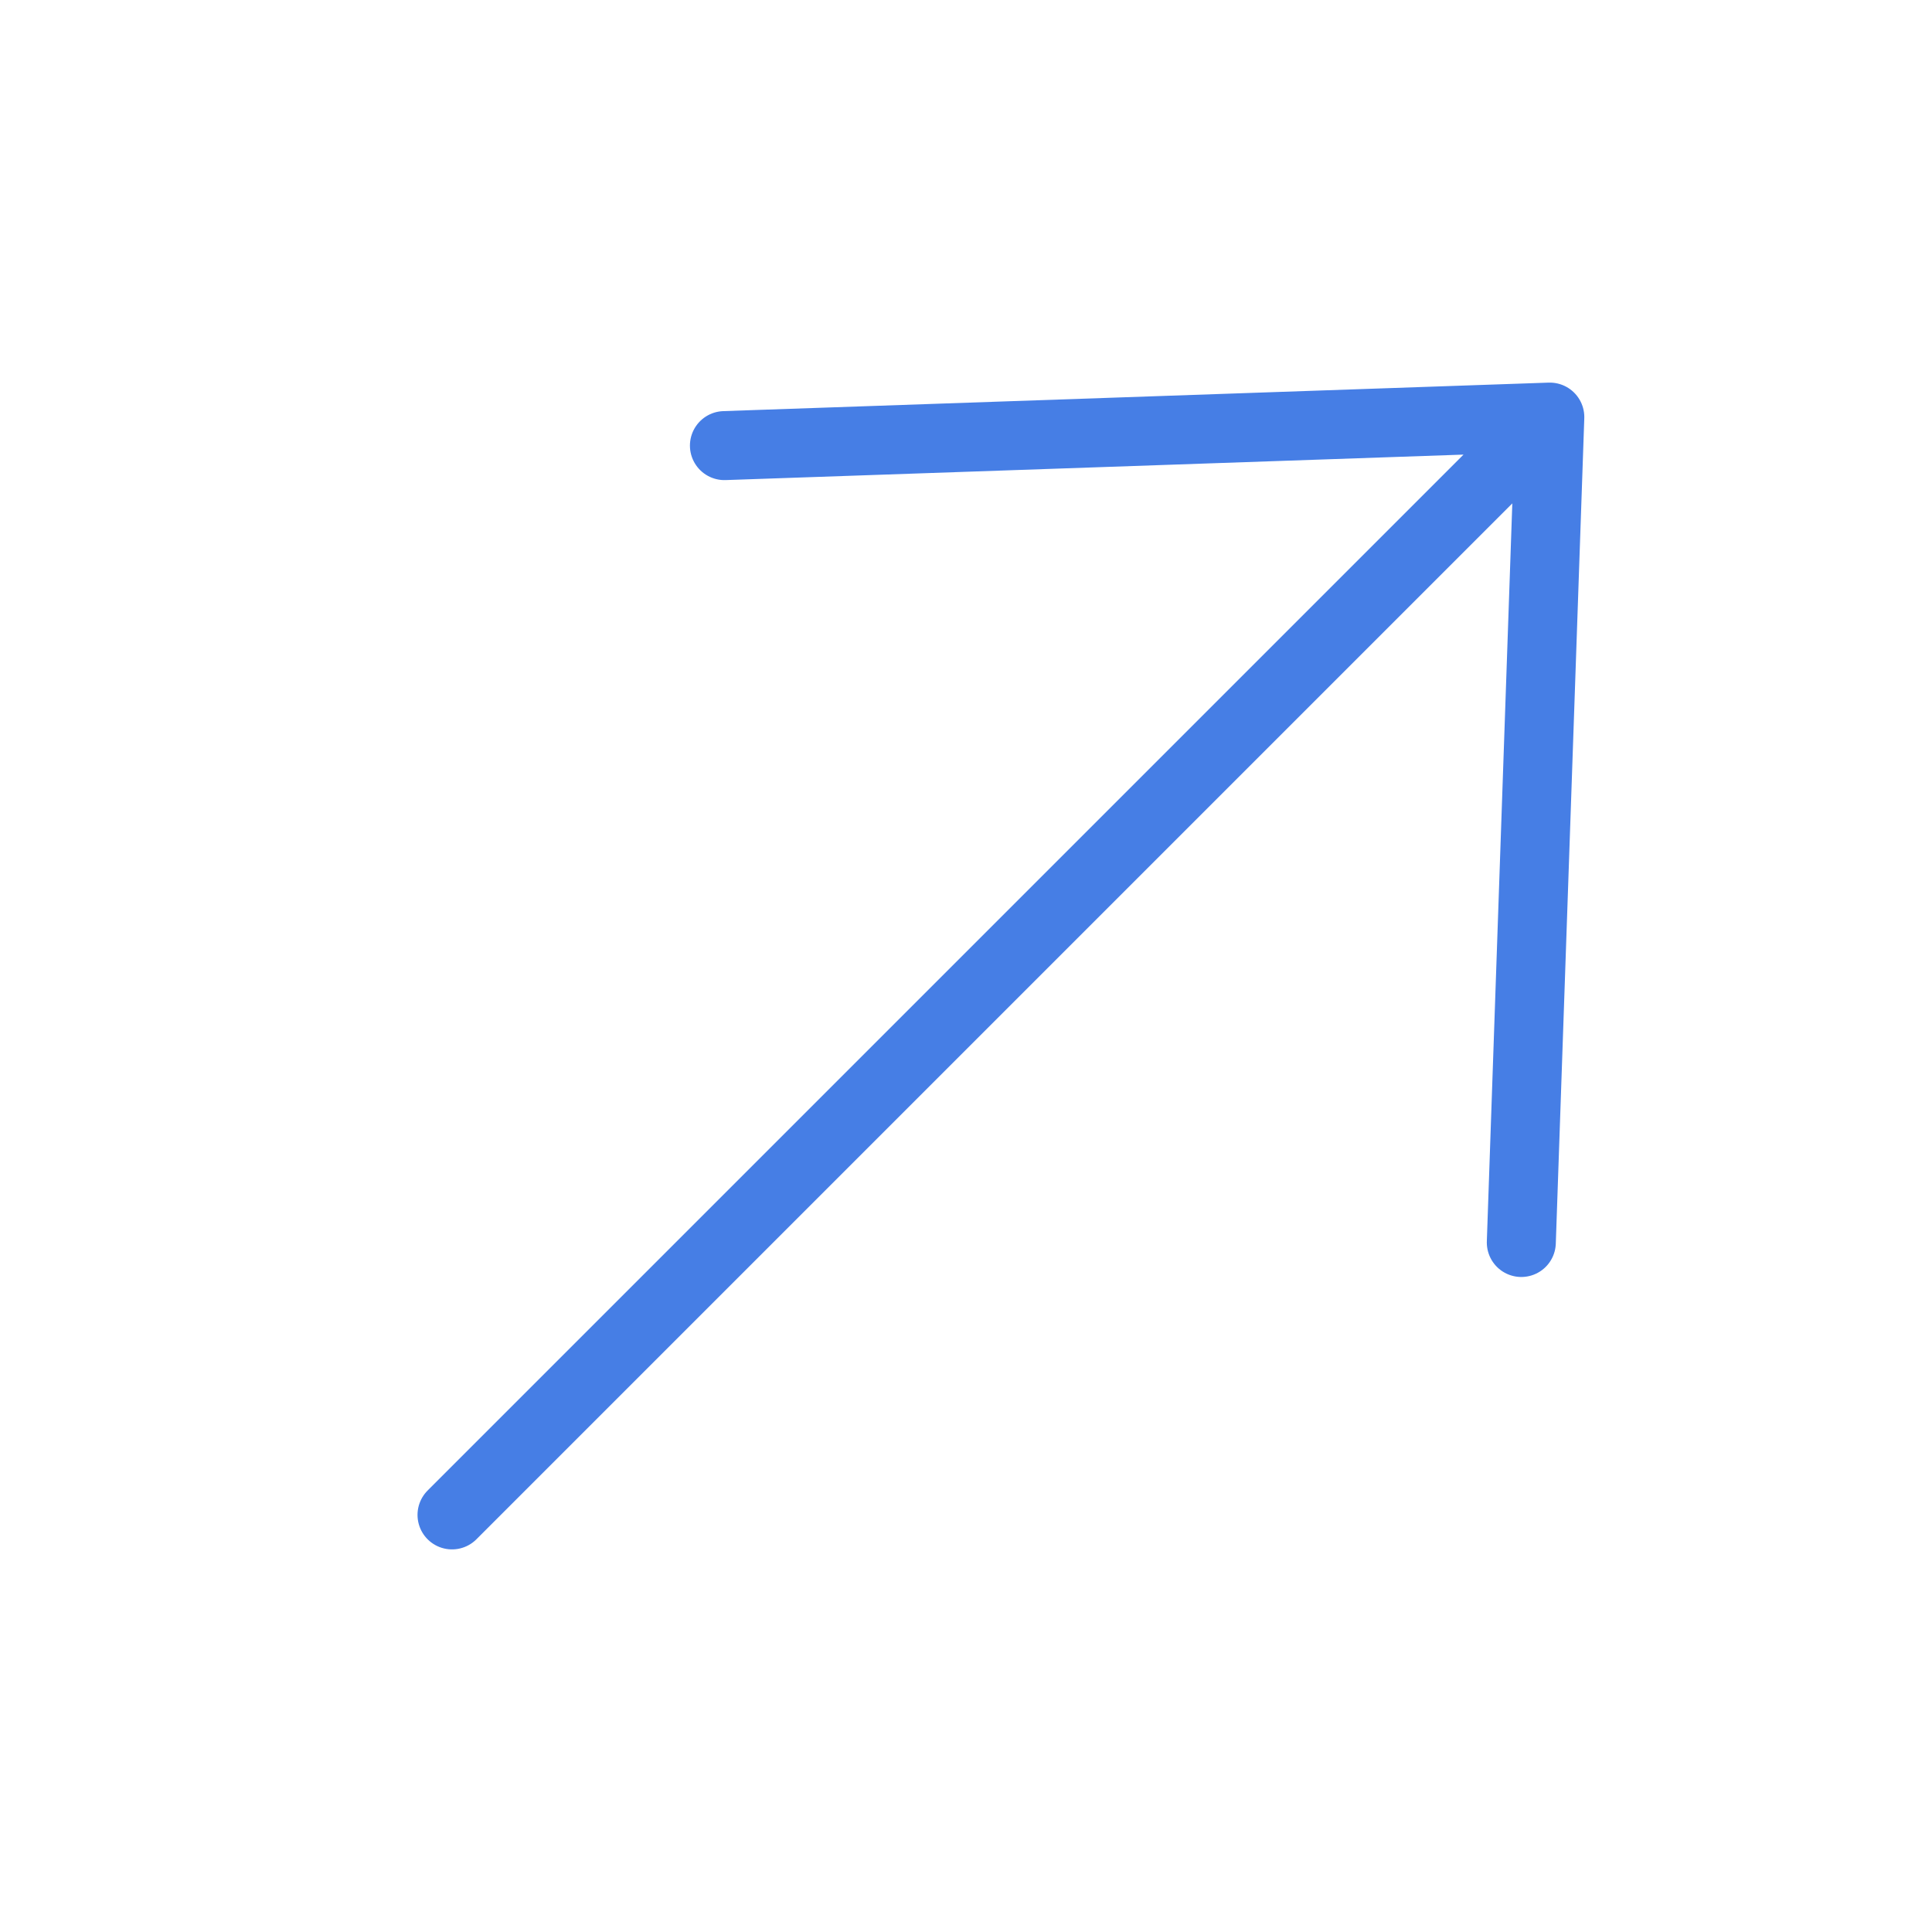 <svg width="28" height="28" viewBox="0 0 28 28" fill="none" xmlns="http://www.w3.org/2000/svg">
  <g clip-path="url(#clip0_191_33)">
    <path d="M22.048 18.007L22.461 6.045M22.461 6.045L10.499 6.458M22.461 6.045L6.551 21.955"
      stroke="#467EE5" stroke-linecap="round" stroke-linejoin="round" />
  </g>
  <defs>
    <clipPath id="clip0_191_33">
      <rect width="28" height="28" fill="white" transform="matrix(-4.37114e-08 -1 -1 4.37114e-08 28 28)" />
    </clipPath>
  </defs>
</svg>
